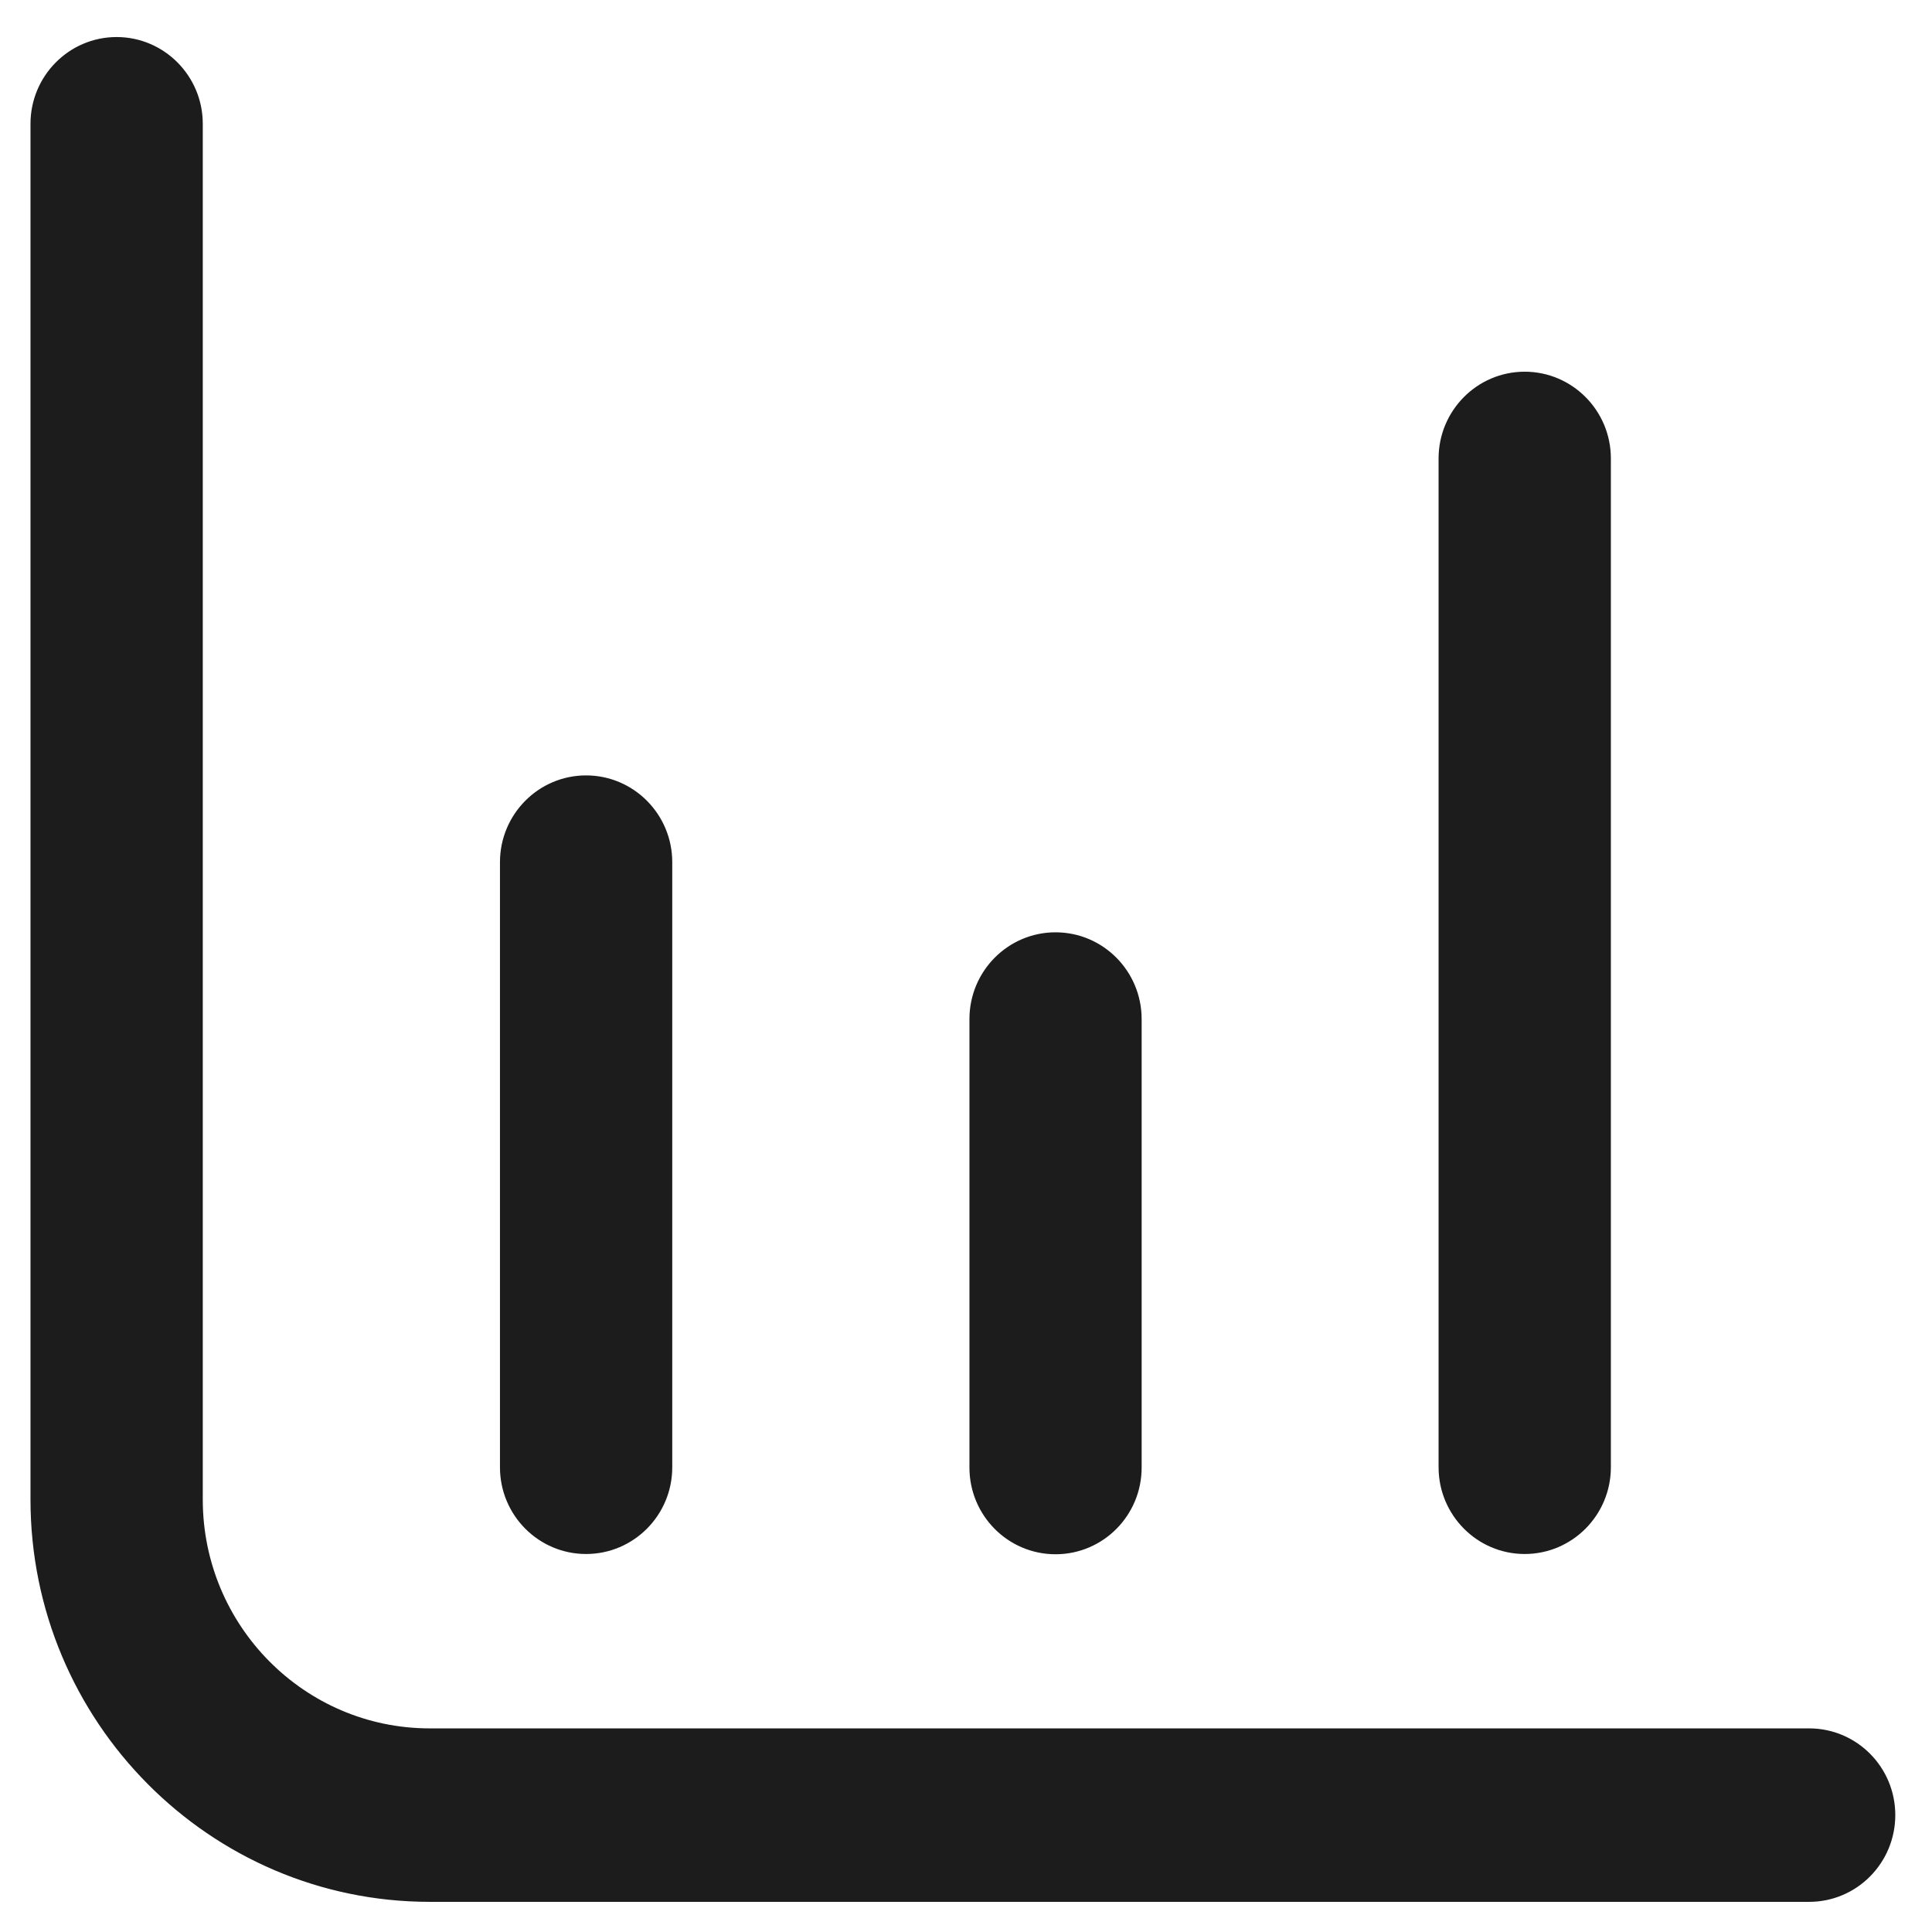 <?xml version="1.0" encoding="UTF-8"?>
<svg xmlns="http://www.w3.org/2000/svg" width="23" height="23" viewBox="0 0 23 23" fill="none">
  <path d="M5.116 22.591H21.538C22.077 22.591 22.513 22.15 22.513 21.608C22.513 21.066 22.077 20.626 21.538 20.626H5.116C3.596 20.626 2.364 19.38 2.364 17.852V1.474C2.364 0.932 1.927 0.491 1.388 0.491C0.85 0.491 0.413 0.932 0.413 1.474V17.852C0.413 20.464 2.523 22.591 5.116 22.591Z" fill="#1C1C1C" stroke="#1C1C1C" stroke-width="0.1"></path>
  <path d="M6.002 17.468C6.002 18.01 6.439 18.45 6.977 18.45C7.516 18.45 7.953 18.01 7.953 17.468V10.264C7.953 9.722 7.516 9.281 6.977 9.281C6.439 9.281 6.002 9.722 6.002 10.264V17.468Z" fill="#1C1C1C" stroke="#1C1C1C" stroke-width="0.1"></path>
  <path d="M11.591 17.471C11.591 18.013 12.027 18.453 12.566 18.453C13.105 18.453 13.541 18.013 13.541 17.471V12.132C13.541 11.59 13.105 11.149 12.566 11.149C12.027 11.149 11.591 11.59 11.591 12.132V17.471Z" fill="#1C1C1C" stroke="#1C1C1C" stroke-width="0.1"></path>
  <path d="M17.176 17.467C17.176 18.009 17.613 18.45 18.151 18.45C18.69 18.45 19.127 18.009 19.127 17.467V5.458C19.127 4.916 18.69 4.475 18.151 4.475C17.613 4.475 17.176 4.916 17.176 5.458V17.467Z" fill="#1C1C1C" stroke="#1C1C1C" stroke-width="0.1"></path>
</svg>
